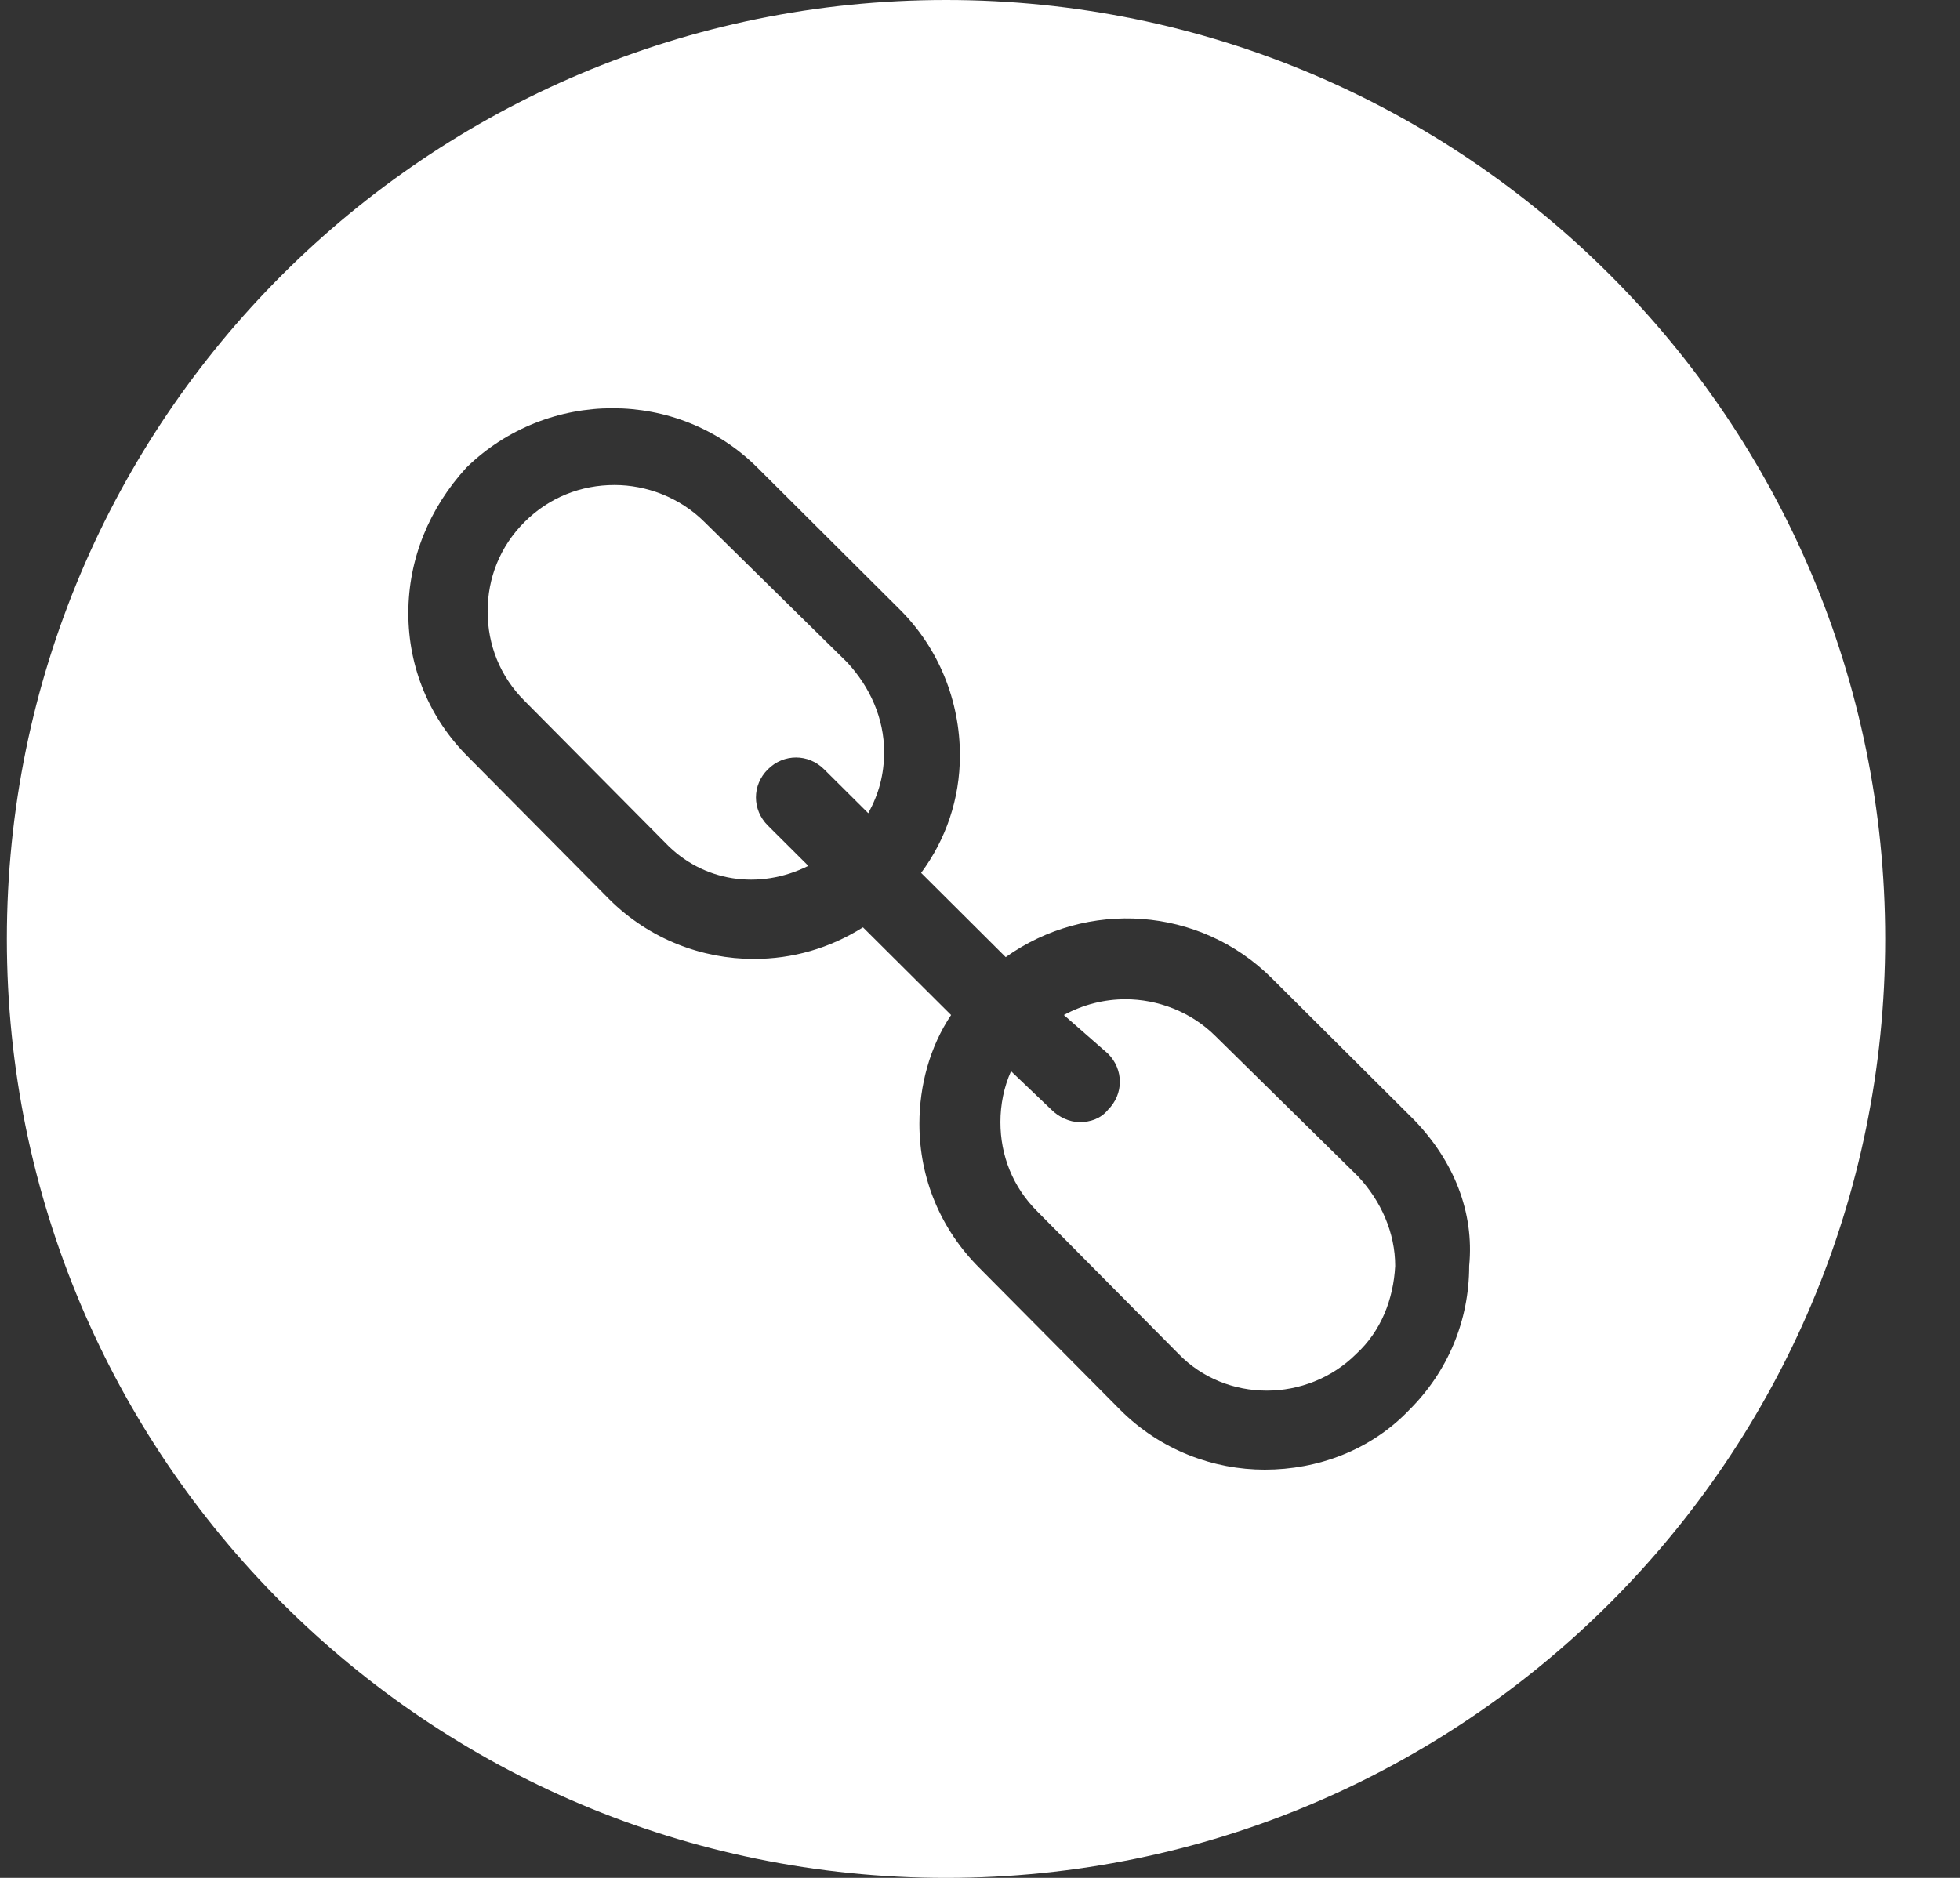 <svg width="24" height="23" viewBox="0 0 24 23" fill="none" xmlns="http://www.w3.org/2000/svg">
<rect x="0" y="0" width="24" height="23" fill="#333333" stroke="none"/>
<path fill-rule="evenodd" clip-rule="evenodd" d="M11.584 23C17.935 23 23.084 17.851 23.084 11.5C23.084 5.149 17.935 0 11.584 0C5.233 0 0.084 5.149 0.084 11.5C0.084 17.851 5.233 23 11.584 23ZM15.573 11.981L17.321 13.722C17.796 14.217 18.055 14.84 17.99 15.506C17.99 16.173 17.731 16.796 17.256 17.269C16.782 17.764 16.134 18 15.487 18C14.861 18 14.214 17.764 13.718 17.269L11.991 15.528C11.517 15.055 11.258 14.432 11.258 13.765C11.258 13.292 11.387 12.819 11.646 12.432L10.567 11.358C10.157 11.616 9.704 11.745 9.229 11.745C8.604 11.745 7.956 11.508 7.46 11.014L5.734 9.272C5.259 8.8 5 8.176 5 7.51C5 6.843 5.259 6.22 5.712 5.726C6.705 4.758 8.301 4.758 9.273 5.726L11.02 7.467C11.495 7.94 11.754 8.585 11.754 9.251C11.754 9.788 11.581 10.283 11.279 10.691L12.315 11.723C13.308 11.014 14.689 11.1 15.573 11.981ZM6.424 8.585L8.15 10.326C8.604 10.799 9.294 10.906 9.898 10.605L9.402 10.111C9.208 9.917 9.208 9.616 9.402 9.423C9.596 9.229 9.898 9.229 10.092 9.423L10.632 9.96C10.761 9.724 10.826 9.487 10.826 9.208C10.826 8.8 10.653 8.413 10.373 8.112L8.625 6.392C8.323 6.091 7.913 5.94 7.525 5.94C7.115 5.94 6.726 6.091 6.424 6.392C6.122 6.693 5.971 7.08 5.971 7.488C5.971 7.897 6.122 8.284 6.424 8.585ZM14.43 16.581C15.012 17.183 16.005 17.183 16.609 16.581C16.911 16.302 17.062 15.915 17.084 15.506C17.084 15.098 16.911 14.711 16.631 14.41L14.883 12.69C14.581 12.389 14.171 12.239 13.782 12.239C13.524 12.239 13.264 12.303 13.027 12.432L13.567 12.905C13.761 13.099 13.761 13.4 13.567 13.593C13.48 13.701 13.351 13.744 13.221 13.744C13.092 13.744 12.962 13.679 12.876 13.593L12.38 13.12C12.293 13.314 12.25 13.529 12.25 13.744C12.25 14.152 12.401 14.539 12.704 14.84L14.43 16.581Z" fill="white"/>
</svg>
